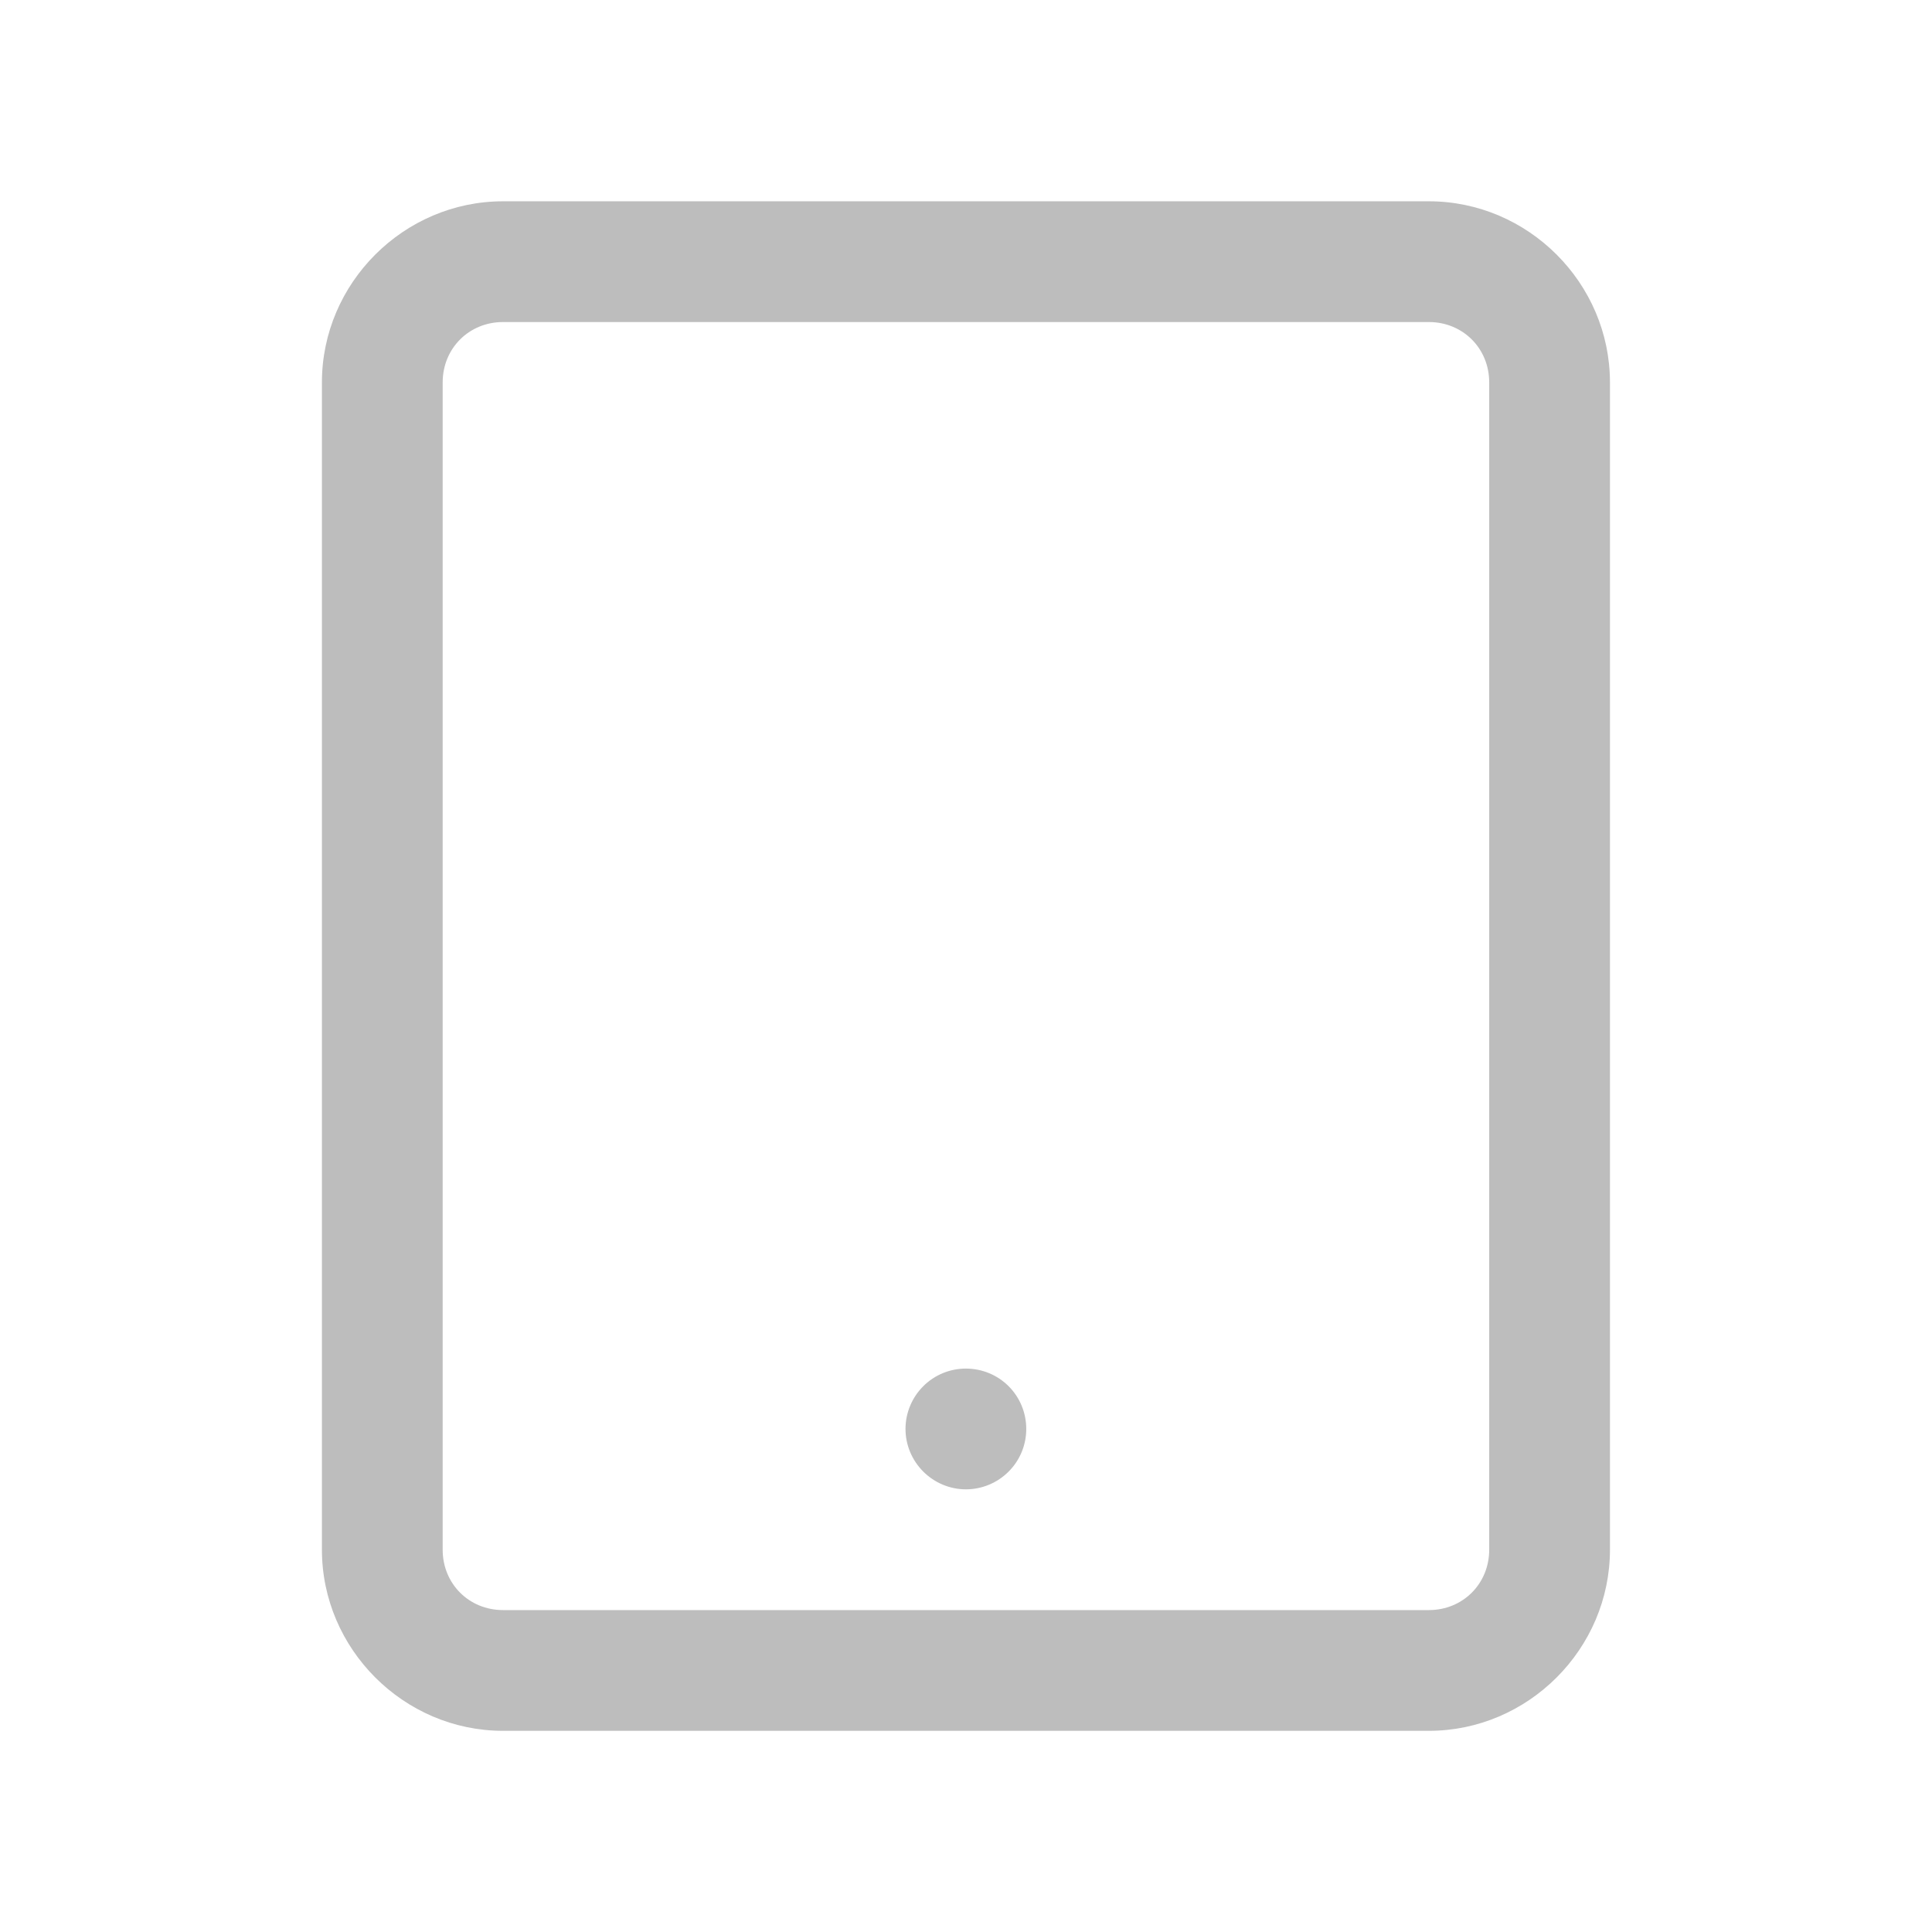 <svg width="16" height="16" viewBox="0 0 16 16" fill="none" xmlns="http://www.w3.org/2000/svg">
<path d="M2.666 12.834C2.666 13.656 3.344 14.334 4.166 14.334L11.833 14.334C12.655 14.334 13.333 13.656 13.333 12.834L13.333 3.167C13.333 2.344 12.655 1.667 11.833 1.667L4.166 1.667C3.344 1.667 2.666 2.344 2.666 3.167L2.666 12.834ZM3.666 12.834L3.666 3.167C3.666 2.885 3.884 2.667 4.166 2.667L11.833 2.667C12.115 2.667 12.333 2.885 12.333 3.167L12.333 12.834C12.333 13.116 12.115 13.334 11.833 13.334L4.166 13.334C3.884 13.334 3.666 13.116 3.666 12.834ZM7.499 11.834C7.499 11.966 7.552 12.093 7.646 12.187C7.74 12.281 7.867 12.334 7.999 12.334C8.132 12.334 8.259 12.281 8.353 12.187C8.447 12.093 8.499 11.966 8.499 11.834C8.499 11.701 8.447 11.574 8.353 11.48C8.259 11.386 8.132 11.334 7.999 11.334C7.867 11.334 7.74 11.386 7.646 11.48C7.552 11.574 7.499 11.701 7.499 11.834Z" fill="black" fill-opacity="0.26"/>
</svg>

